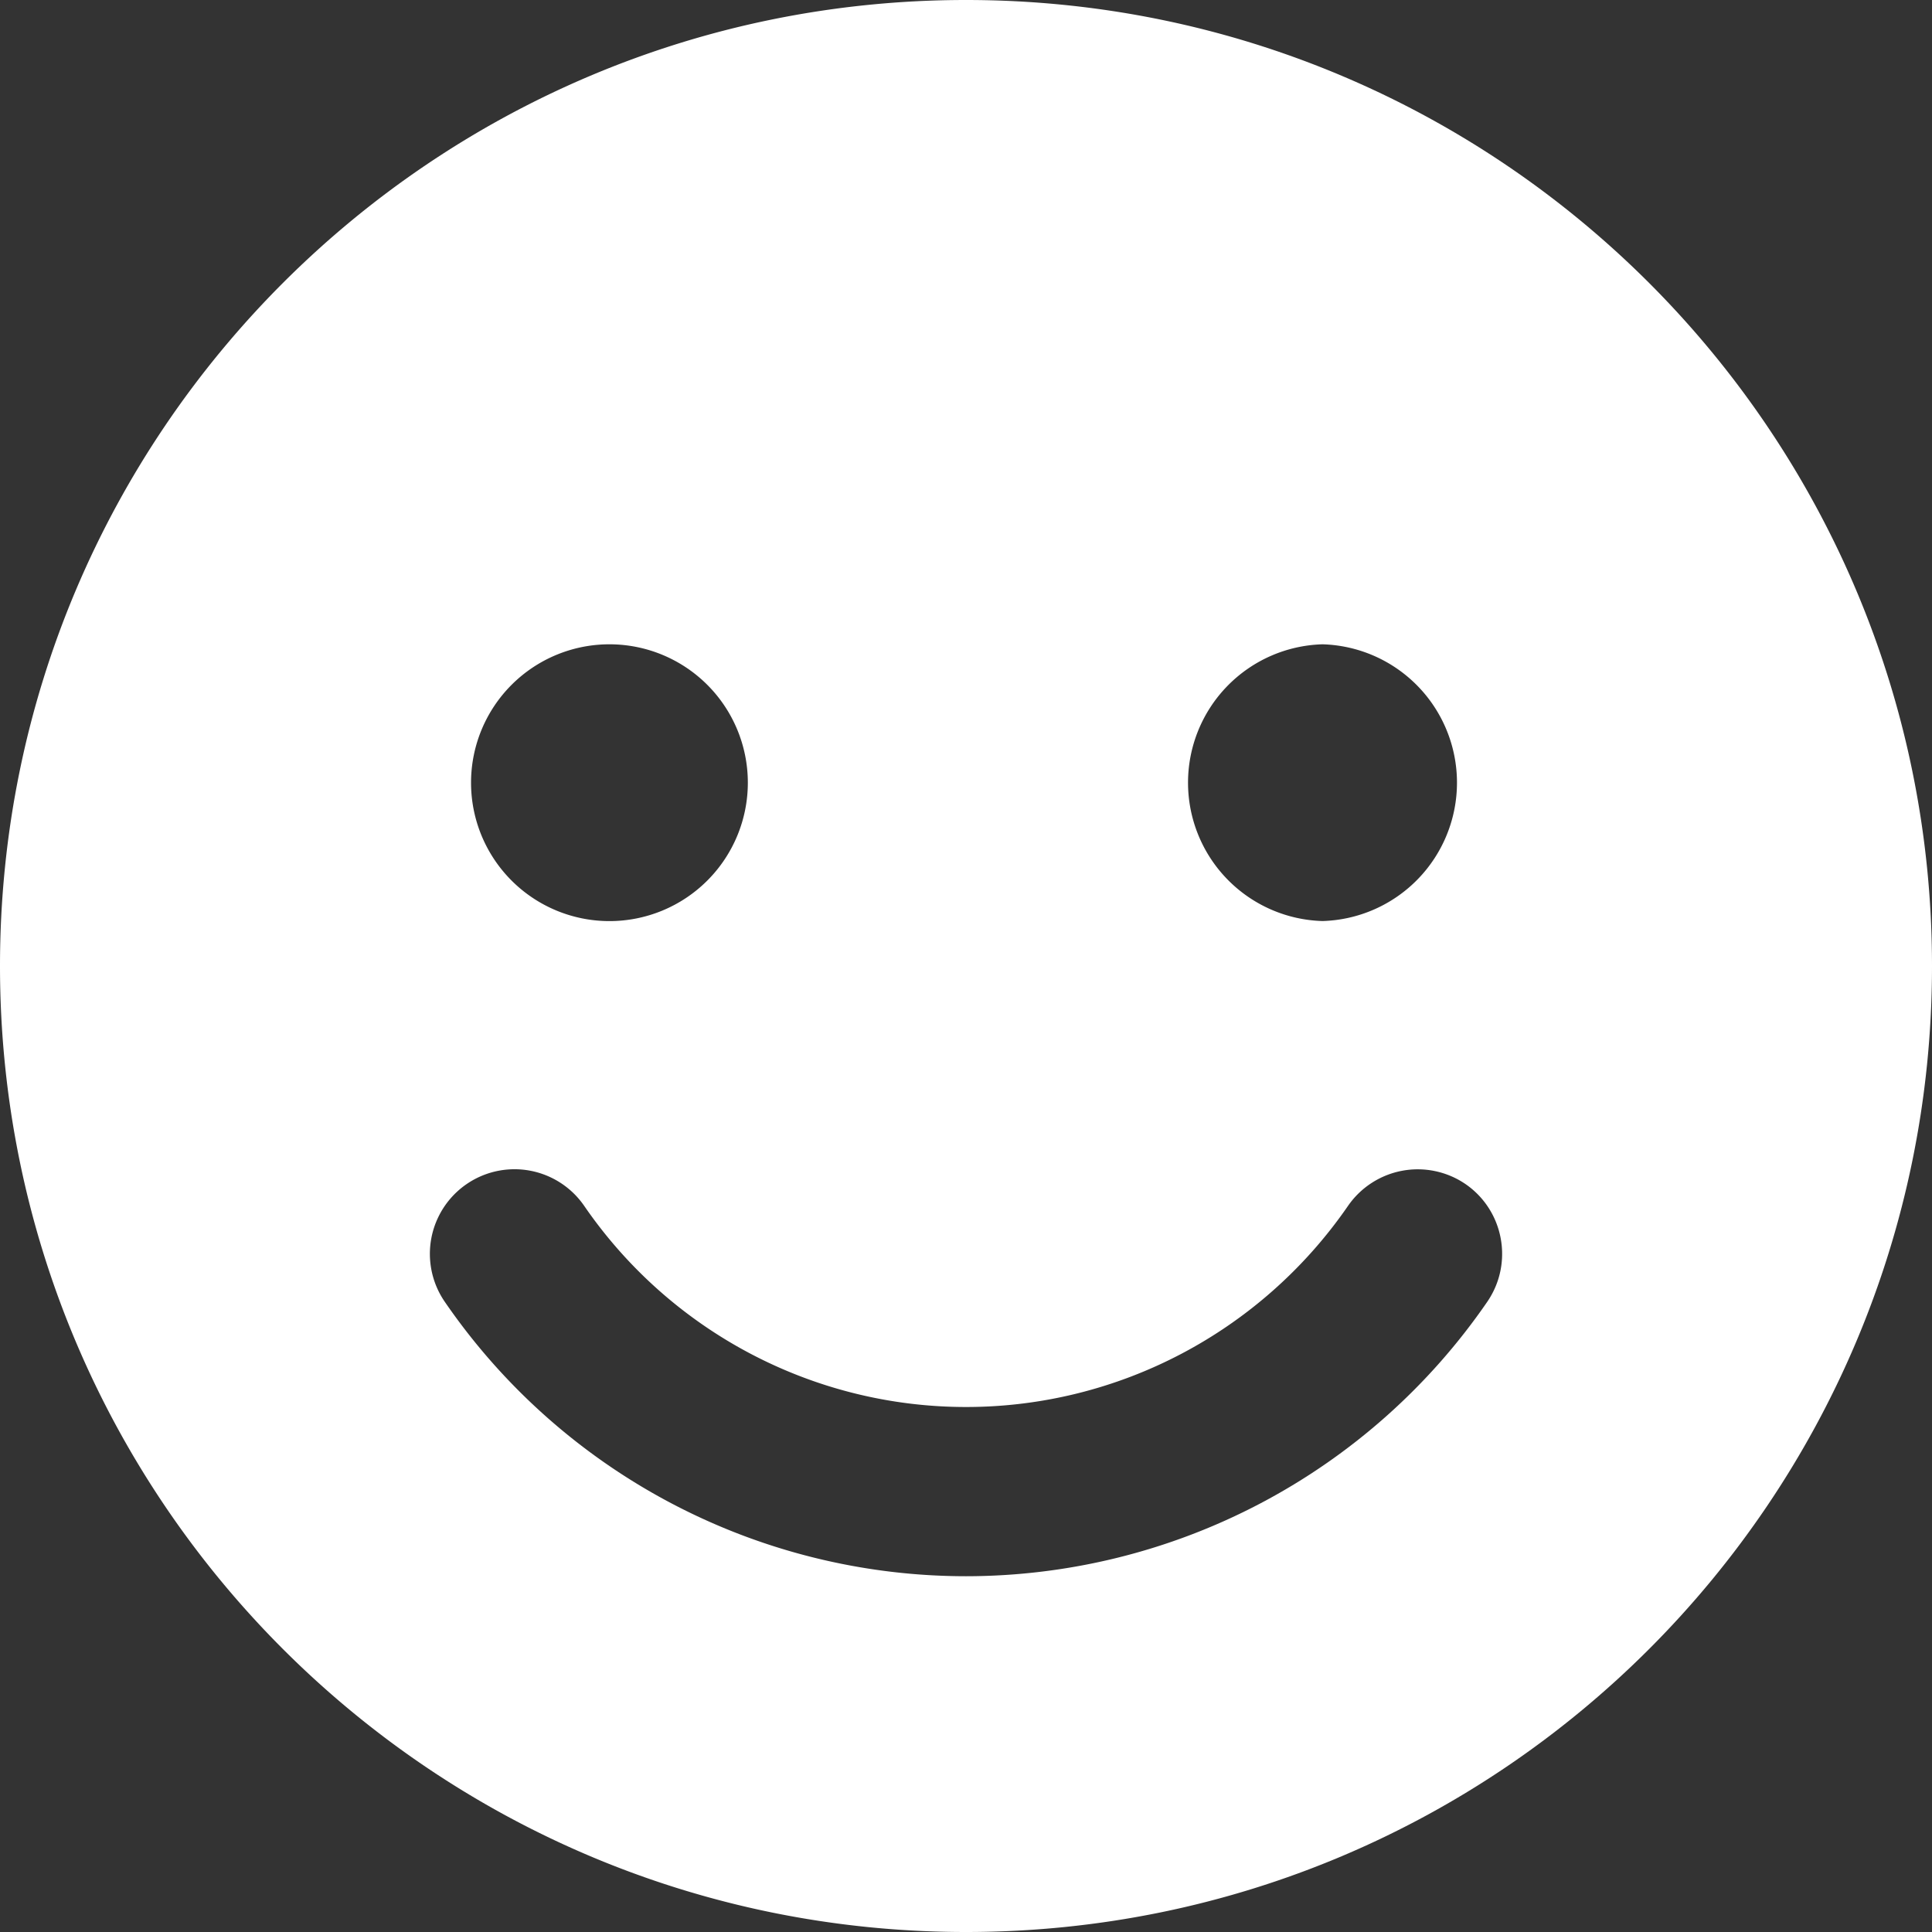 <svg xmlns="http://www.w3.org/2000/svg" version="1.1" xmlns:xlink="http://www.w3.org/1999/xlink" width="512" height="512" x="0" y="0" viewBox="0 0 34.25 34.25" style="enable-background:new 0 0 512 512" xml:space="preserve"><rect x="0" y="0" width="34.25" height="34.25" fill="#333333" stroke="none"/><g><path d="M17.125 0C7.668 0 0 7.667 0 17.125S7.668 34.25 17.125 34.25c9.459 0 17.125-7.667 17.125-17.125S26.584 0 17.125 0zm6.32 11.422a2.454 2.454 0 0 1 0 4.906 2.454 2.454 0 0 1 0-4.906zm-12.641 0a2.453 2.453 0 1 1 0 4.907 2.453 2.453 0 0 1 0-4.907zm15.561 11.657a11.223 11.223 0 0 1-9.24 4.864 11.215 11.215 0 0 1-9.24-4.865 1.5 1.5 0 1 1 2.472-1.7c1.536 2.233 4.067 3.565 6.769 3.565s5.231-1.332 6.771-3.565a1.502 1.502 0 0 1 2.086-.385c.679.47.851 1.403.382 2.086z" fill="#ffffff" opacity="1" data-original="#000000"></path></g></svg>